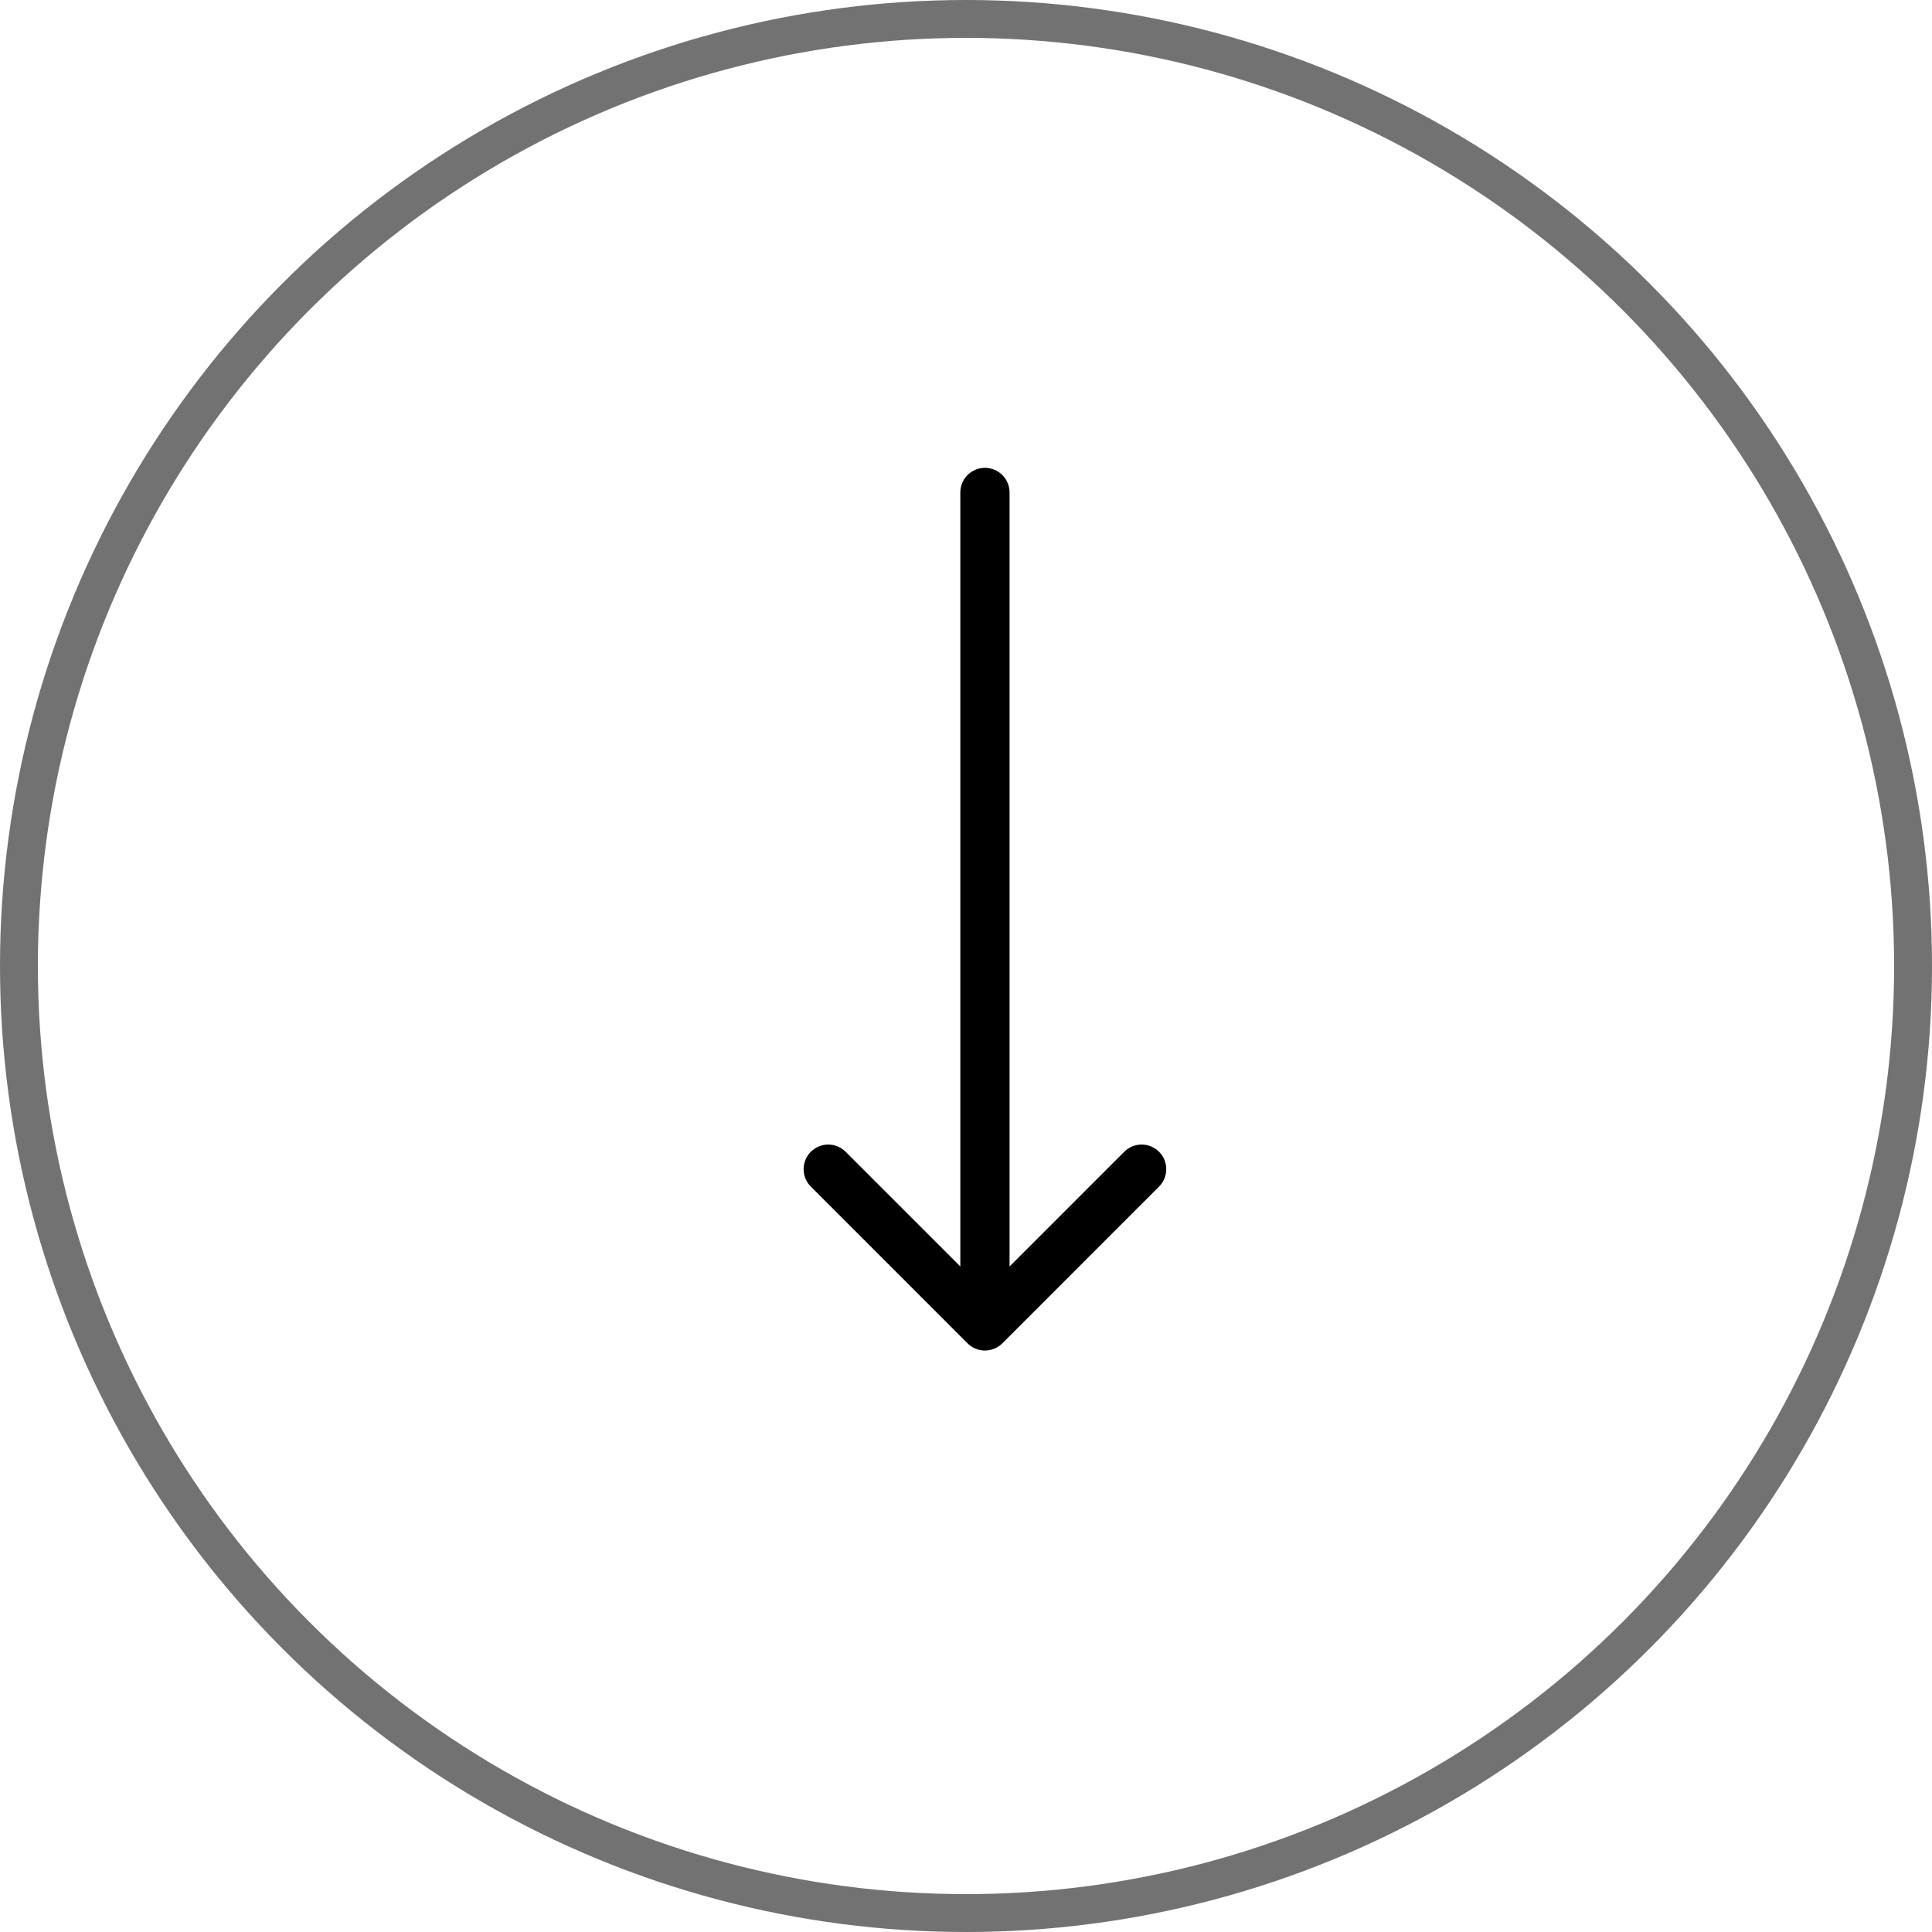 <svg width="51" height="51" viewBox="0 0 51 51" fill="none" xmlns="http://www.w3.org/2000/svg">
<circle cx="25.5" cy="25.5" r="25" stroke="#727272"/>
<path d="M26.65 13C26.65 12.641 26.359 12.35 26 12.35C25.641 12.35 25.35 12.641 25.35 13L26.65 13ZM25.54 35.46C25.794 35.714 26.206 35.714 26.46 35.46L30.596 31.323C30.85 31.069 30.85 30.658 30.596 30.404C30.342 30.15 29.931 30.15 29.677 30.404L26 34.081L22.323 30.404C22.069 30.15 21.658 30.15 21.404 30.404C21.15 30.658 21.15 31.069 21.404 31.323L25.54 35.46ZM25.35 13L25.35 35L26.65 35L26.65 13L25.35 13Z" fill="black"/>
</svg>

